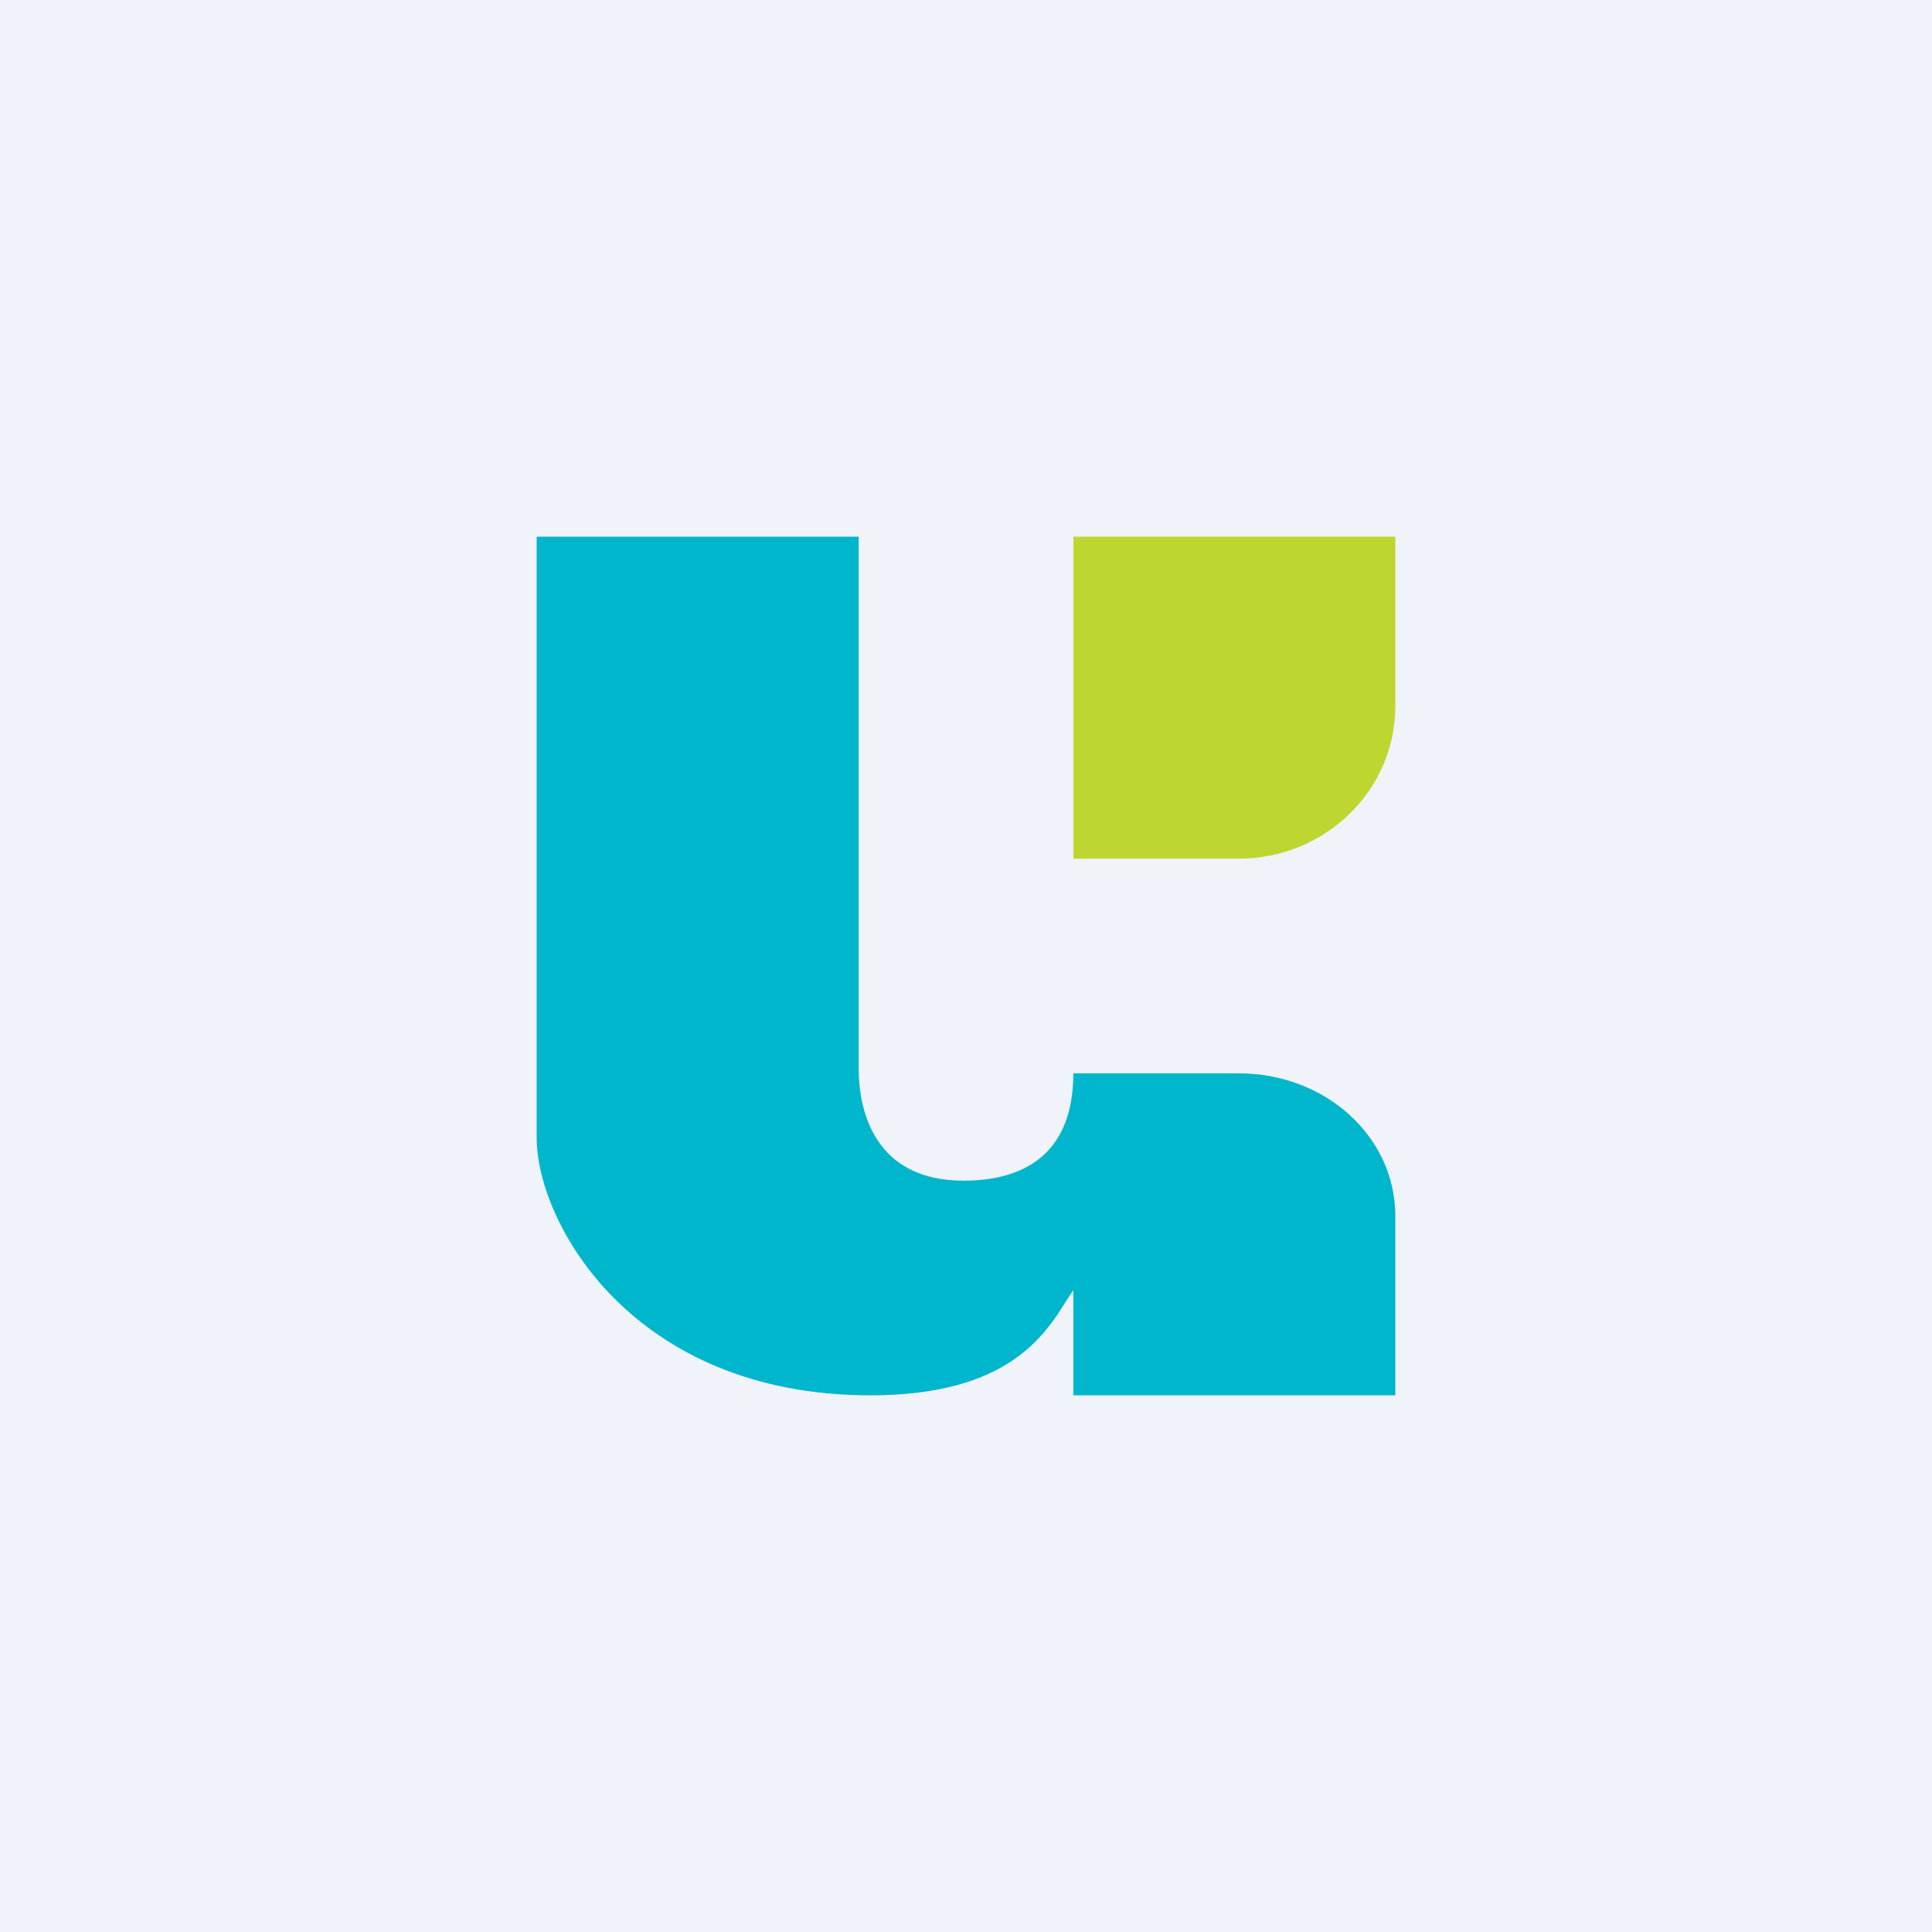 <!-- by TradingView --><svg width="18" height="18" viewBox="0 0 18 18" xmlns="http://www.w3.org/2000/svg"><path fill="#F0F3FA" d="M0 0h18v18H0z"/><path d="M10 5h3v1.58C13 7.36 12.35 8 11.54 8H10V5Z" fill="#BFD630"/><path d="M8 5H5v5.6c0 .79.89 2.4 3.11 2.4 1.27 0 1.62-.55 1.83-.89l.06-.09V13h3v-1.67c0-.74-.65-1.33-1.46-1.33H10c0 .8-.52 1-1.02 1C8 11 8 10.1 8 9.94V5Z" fill="#00B6CC"/></svg>